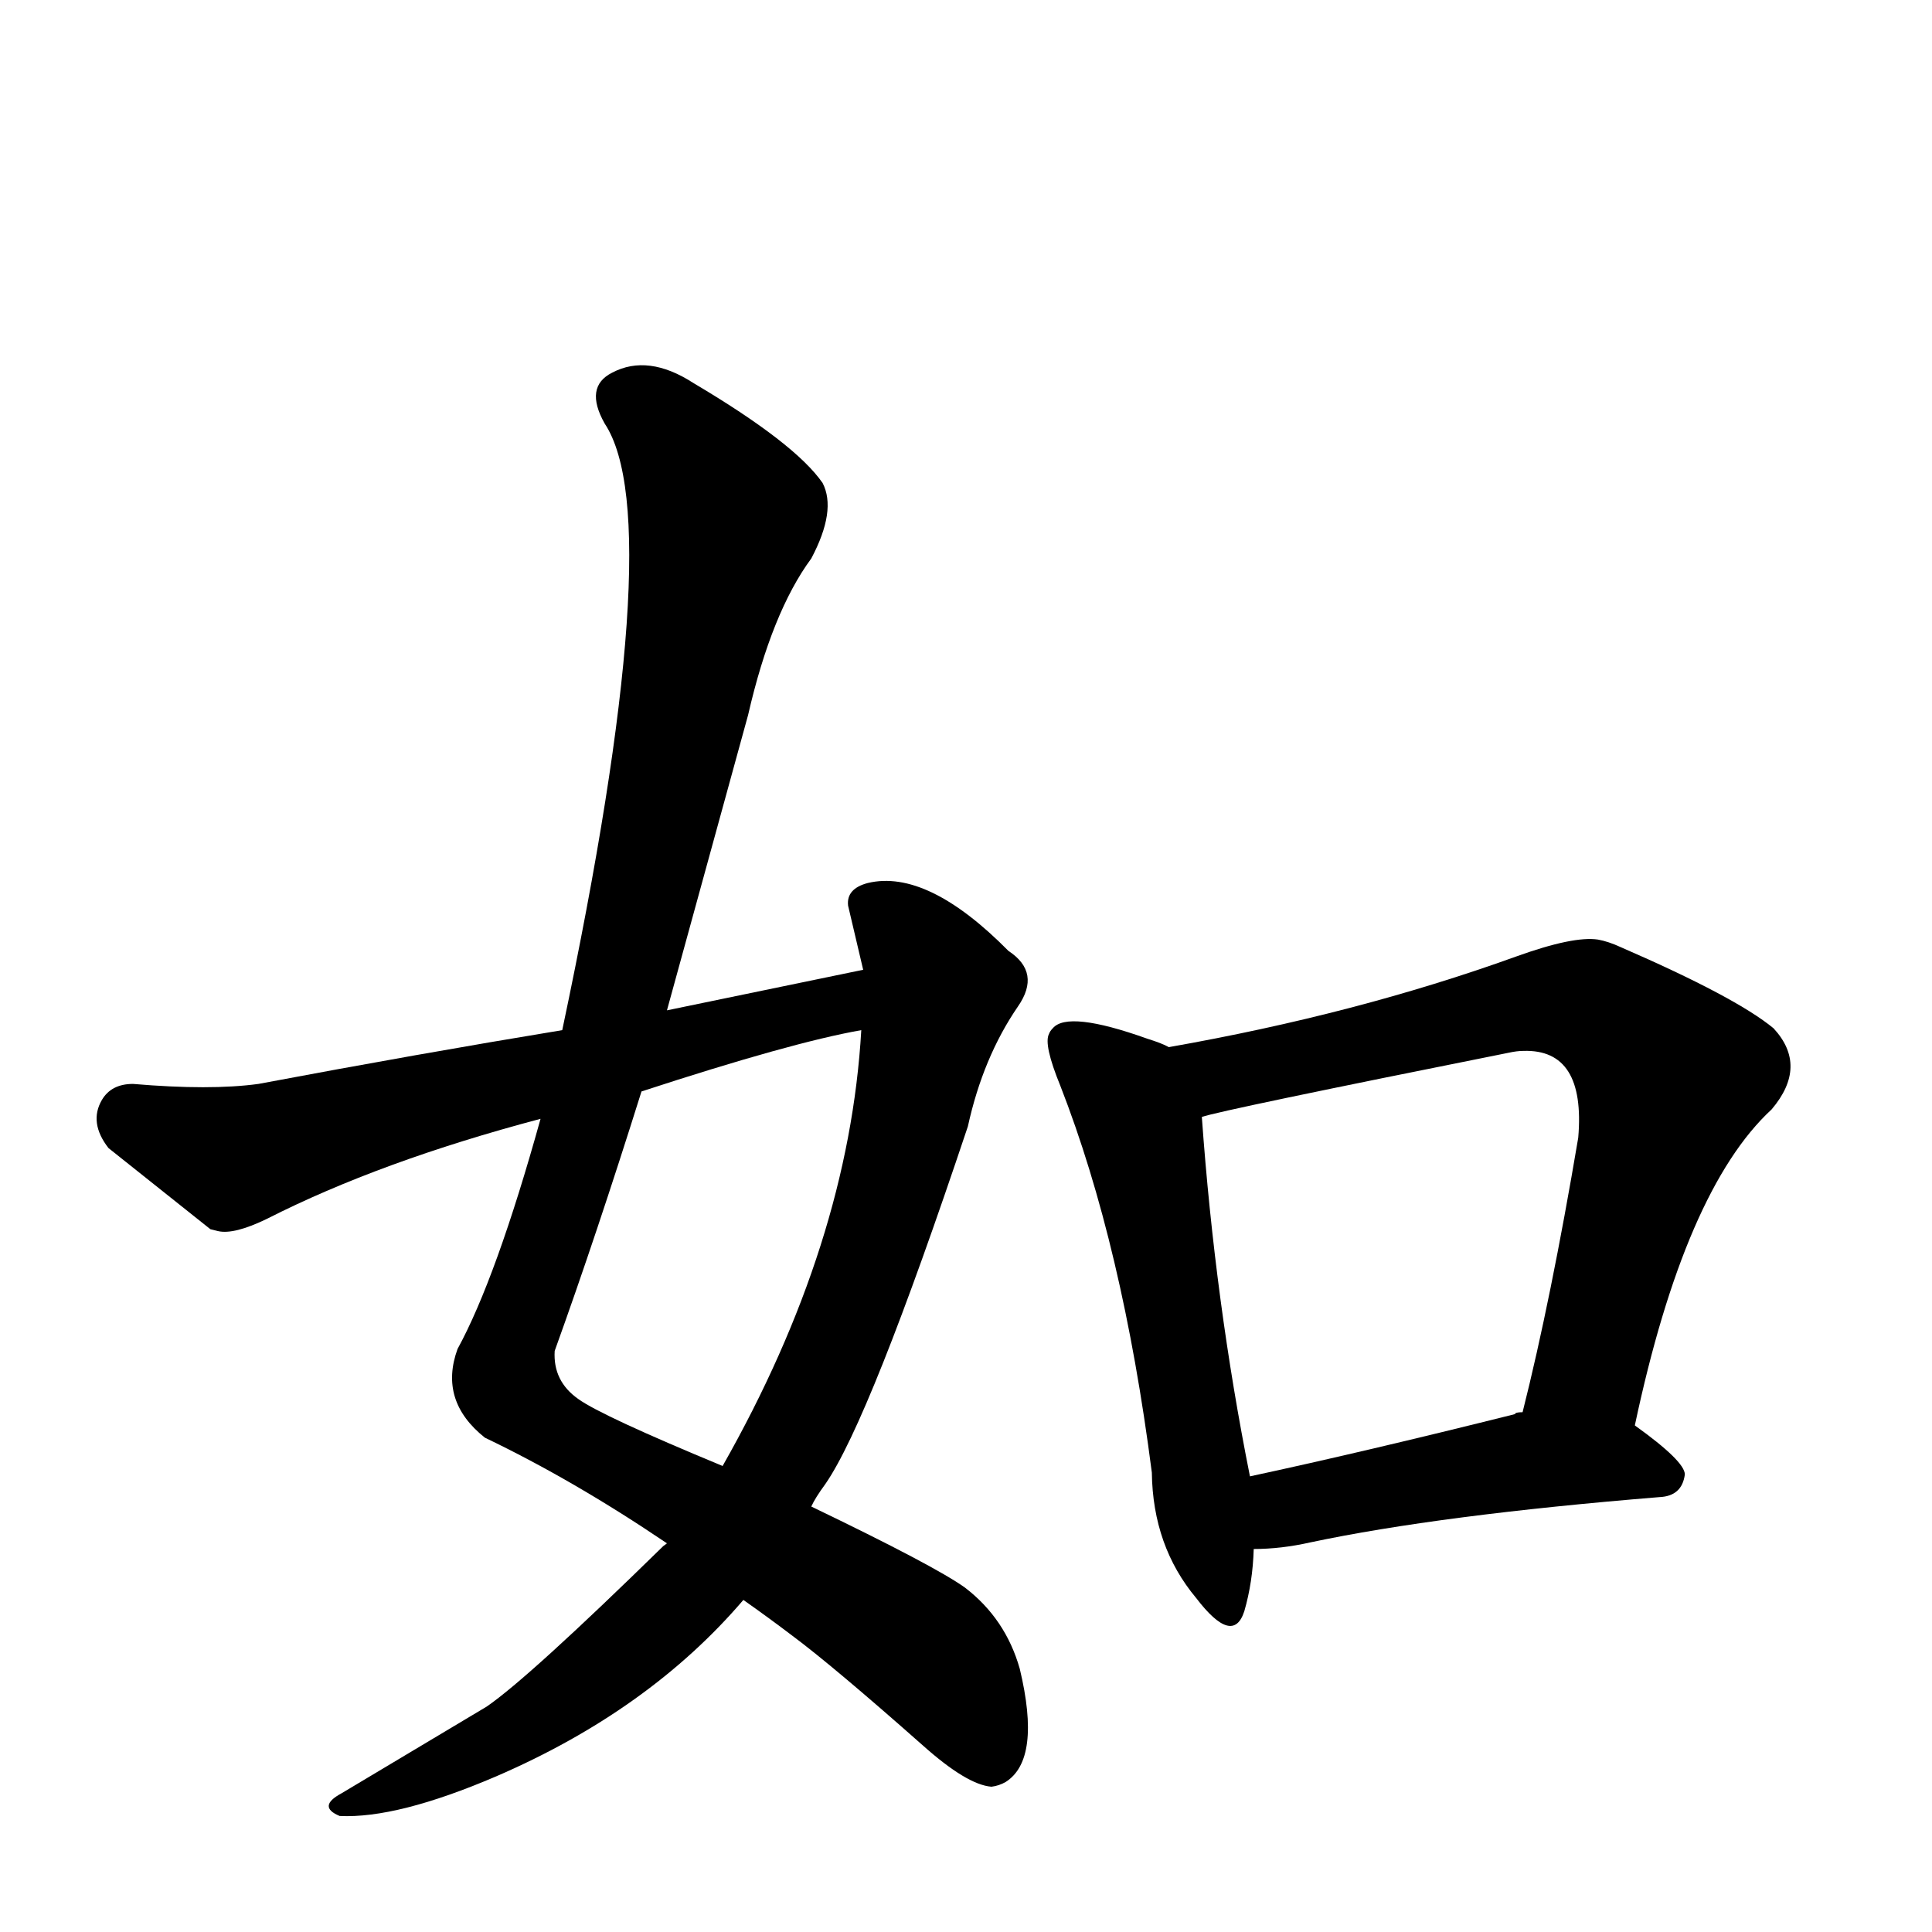 <?xml version="1.0" encoding="UTF-8" standalone="no"?>
<svg xmlns:svg="http://www.w3.org/2000/svg" xmlns="http://www.w3.org/2000/svg"
	version="1.1" width="100%" height="100%" viewBox="0 -410 2048 2048"
	id="uni5982.svg"><defs id="defs1" />
<g id="g1">
 <path d="M 788,1286 Q 688,1403 526,1473 Q 421,1518 360,1515 Q 336,1505 362,1491 L 516,1399 Q 561,1368 703,1229 L 707,1226 Q 608,1159 514,1114 Q 465,1075 485,1020 Q 526,945 573,776 Q 403,821 283,882 Q 248,899 231,895 L 223,893 L 115,807 Q 94,780 108,756 Q 118,739 141,739 Q 223,746 274,739 Q 444,707 596,682 Q 710,143 641,39 Q 619,0 649,-15 Q 687,-35 735,-4 Q 843,60 872,102 Q 887,131 860,182 Q 818,239 793,348 L 707,661 L 915,618 L 899,550 Q 897,532 920,526 Q 983,511 1069,598 Q 1104,621 1079,657 Q 1042,711 1026,784 Q 922,1095 875,1163 Q 864,1178 860,1187 Q 991,1250 1023,1273 Q 1066,1306 1081,1359 Q 1104,1455 1066,1479 Q 1059,1483 1051,1484 Q 1025,1482 978,1440 Q 883,1356 840,1324 Q 815,1305 788,1286 z M 680,747 Q 632,900 588,1022 Q 586,1054 613,1073 Q 638,1091 766,1144 Q 900,908 913,682 Q 839,695 680,747 z" id="U_5982_1" style="fill:currentColor" />
 <path d="M 1329,1232 Q 1328,1267 1319,1298 Q 1307,1335 1268,1284 Q 1222,1229 1221,1151 Q 1190,910 1124,741 Q 1106,697 1112,686 Q 1113,683 1116,680 Q 1132,661 1216,691 Q 1232,696 1239,700 Q 1438,665 1607,604 Q 1668,582 1694,586 Q 1705,588 1718,594 Q 1840,647 1880,680 Q 1917,720 1878,766 Q 1786,851 1733,1101 Q 1786,1139 1786,1153 Q 1783,1176 1759,1177 Q 1526,1196 1389,1225 Q 1358,1232 1329,1232 z M 1606,1089 Q 1606,1087 1614,1087 Q 1644,968 1673,796 Q 1681,702 1615,704 Q 1608,704 1599,706 Q 1294,767 1274,774 Q 1288,970 1325,1155 Q 1446,1129 1606,1089 z" id="U_5982_2" style="fill:currentColor" />

</g>
</svg>
